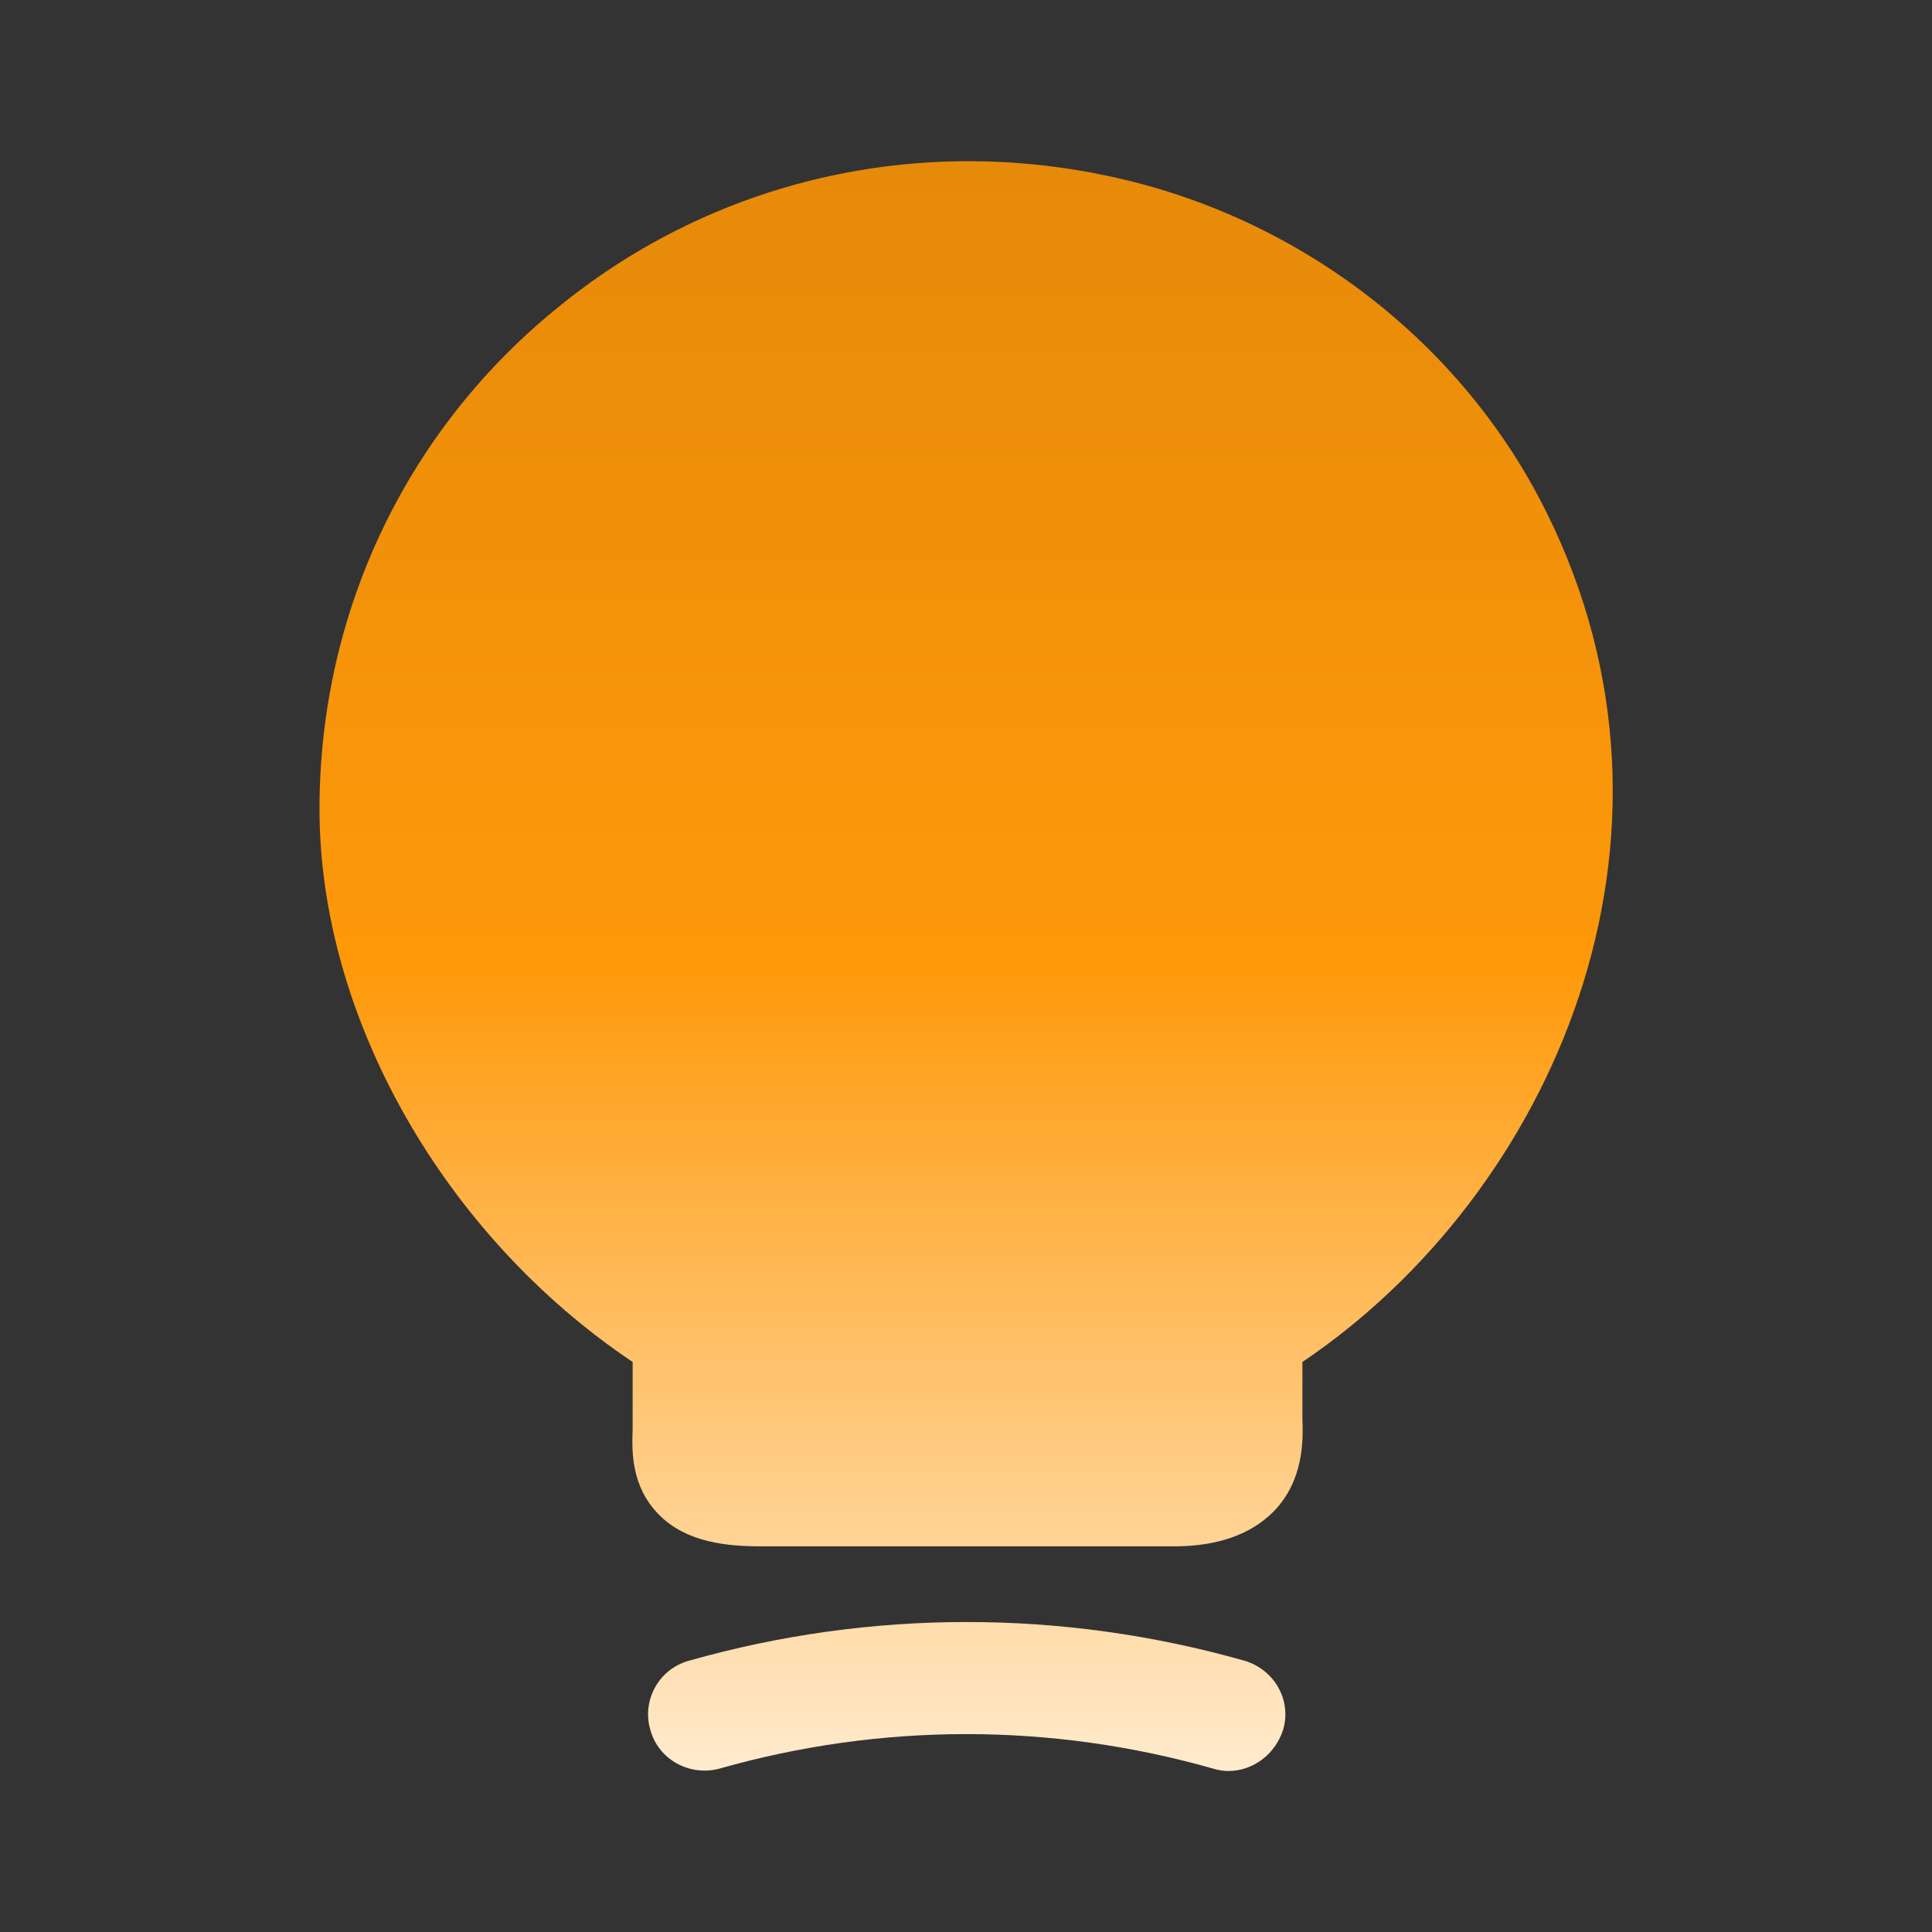 <svg width="24" height="24" viewBox="0 0 24 24" fill="none" xmlns="http://www.w3.org/2000/svg">
<rect x="0" y="0" width="24" height="24" fill="#333333" stroke="none"/>
<path d="M19.209 6.36C18.169 4.26 16.159 2.71 13.829 2.2C11.389 1.66 8.889 2.24 6.979 3.78C5.059 5.31 3.969 7.6 3.969 10.05C3.969 12.639 5.519 15.35 7.859 16.919V17.75C7.849 18.029 7.839 18.459 8.179 18.809C8.529 19.169 9.049 19.209 9.459 19.209H14.589C15.129 19.209 15.539 19.059 15.819 18.779C16.199 18.39 16.189 17.89 16.179 17.619V16.919C19.279 14.829 21.229 10.419 19.209 6.36Z" fill="url(#paint0_linear_5602_34388)"/>
<path d="M15.259 22C15.199 22 15.129 21.989 15.069 21.97C13.059 21.399 10.949 21.399 8.939 21.97C8.569 22.07 8.179 21.86 8.079 21.489C7.969 21.119 8.189 20.73 8.559 20.63C10.819 19.989 13.199 19.989 15.459 20.63C15.829 20.739 16.049 21.119 15.939 21.489C15.839 21.799 15.559 22 15.259 22Z" fill="url(#paint1_linear_5602_34388)"/>
<defs>
<linearGradient id="paint0_linear_5602_34388" x1="12.001" y1="2.002" x2="12.001" y2="22" gradientUnits="userSpaceOnUse">
<stop stop-color="#E68A09"/>
<stop offset="0.5" stop-color="#FF990A"/>
<stop offset="1" stop-color="#FFEBCE"/>
</linearGradient>
<linearGradient id="paint1_linear_5602_34388" x1="12.001" y1="2.002" x2="12.001" y2="22" gradientUnits="userSpaceOnUse">
<stop stop-color="#E68A09"/>
<stop offset="0.5" stop-color="#FF990A"/>
<stop offset="1" stop-color="#FFEBCE"/>
</linearGradient>
</defs>
</svg>
